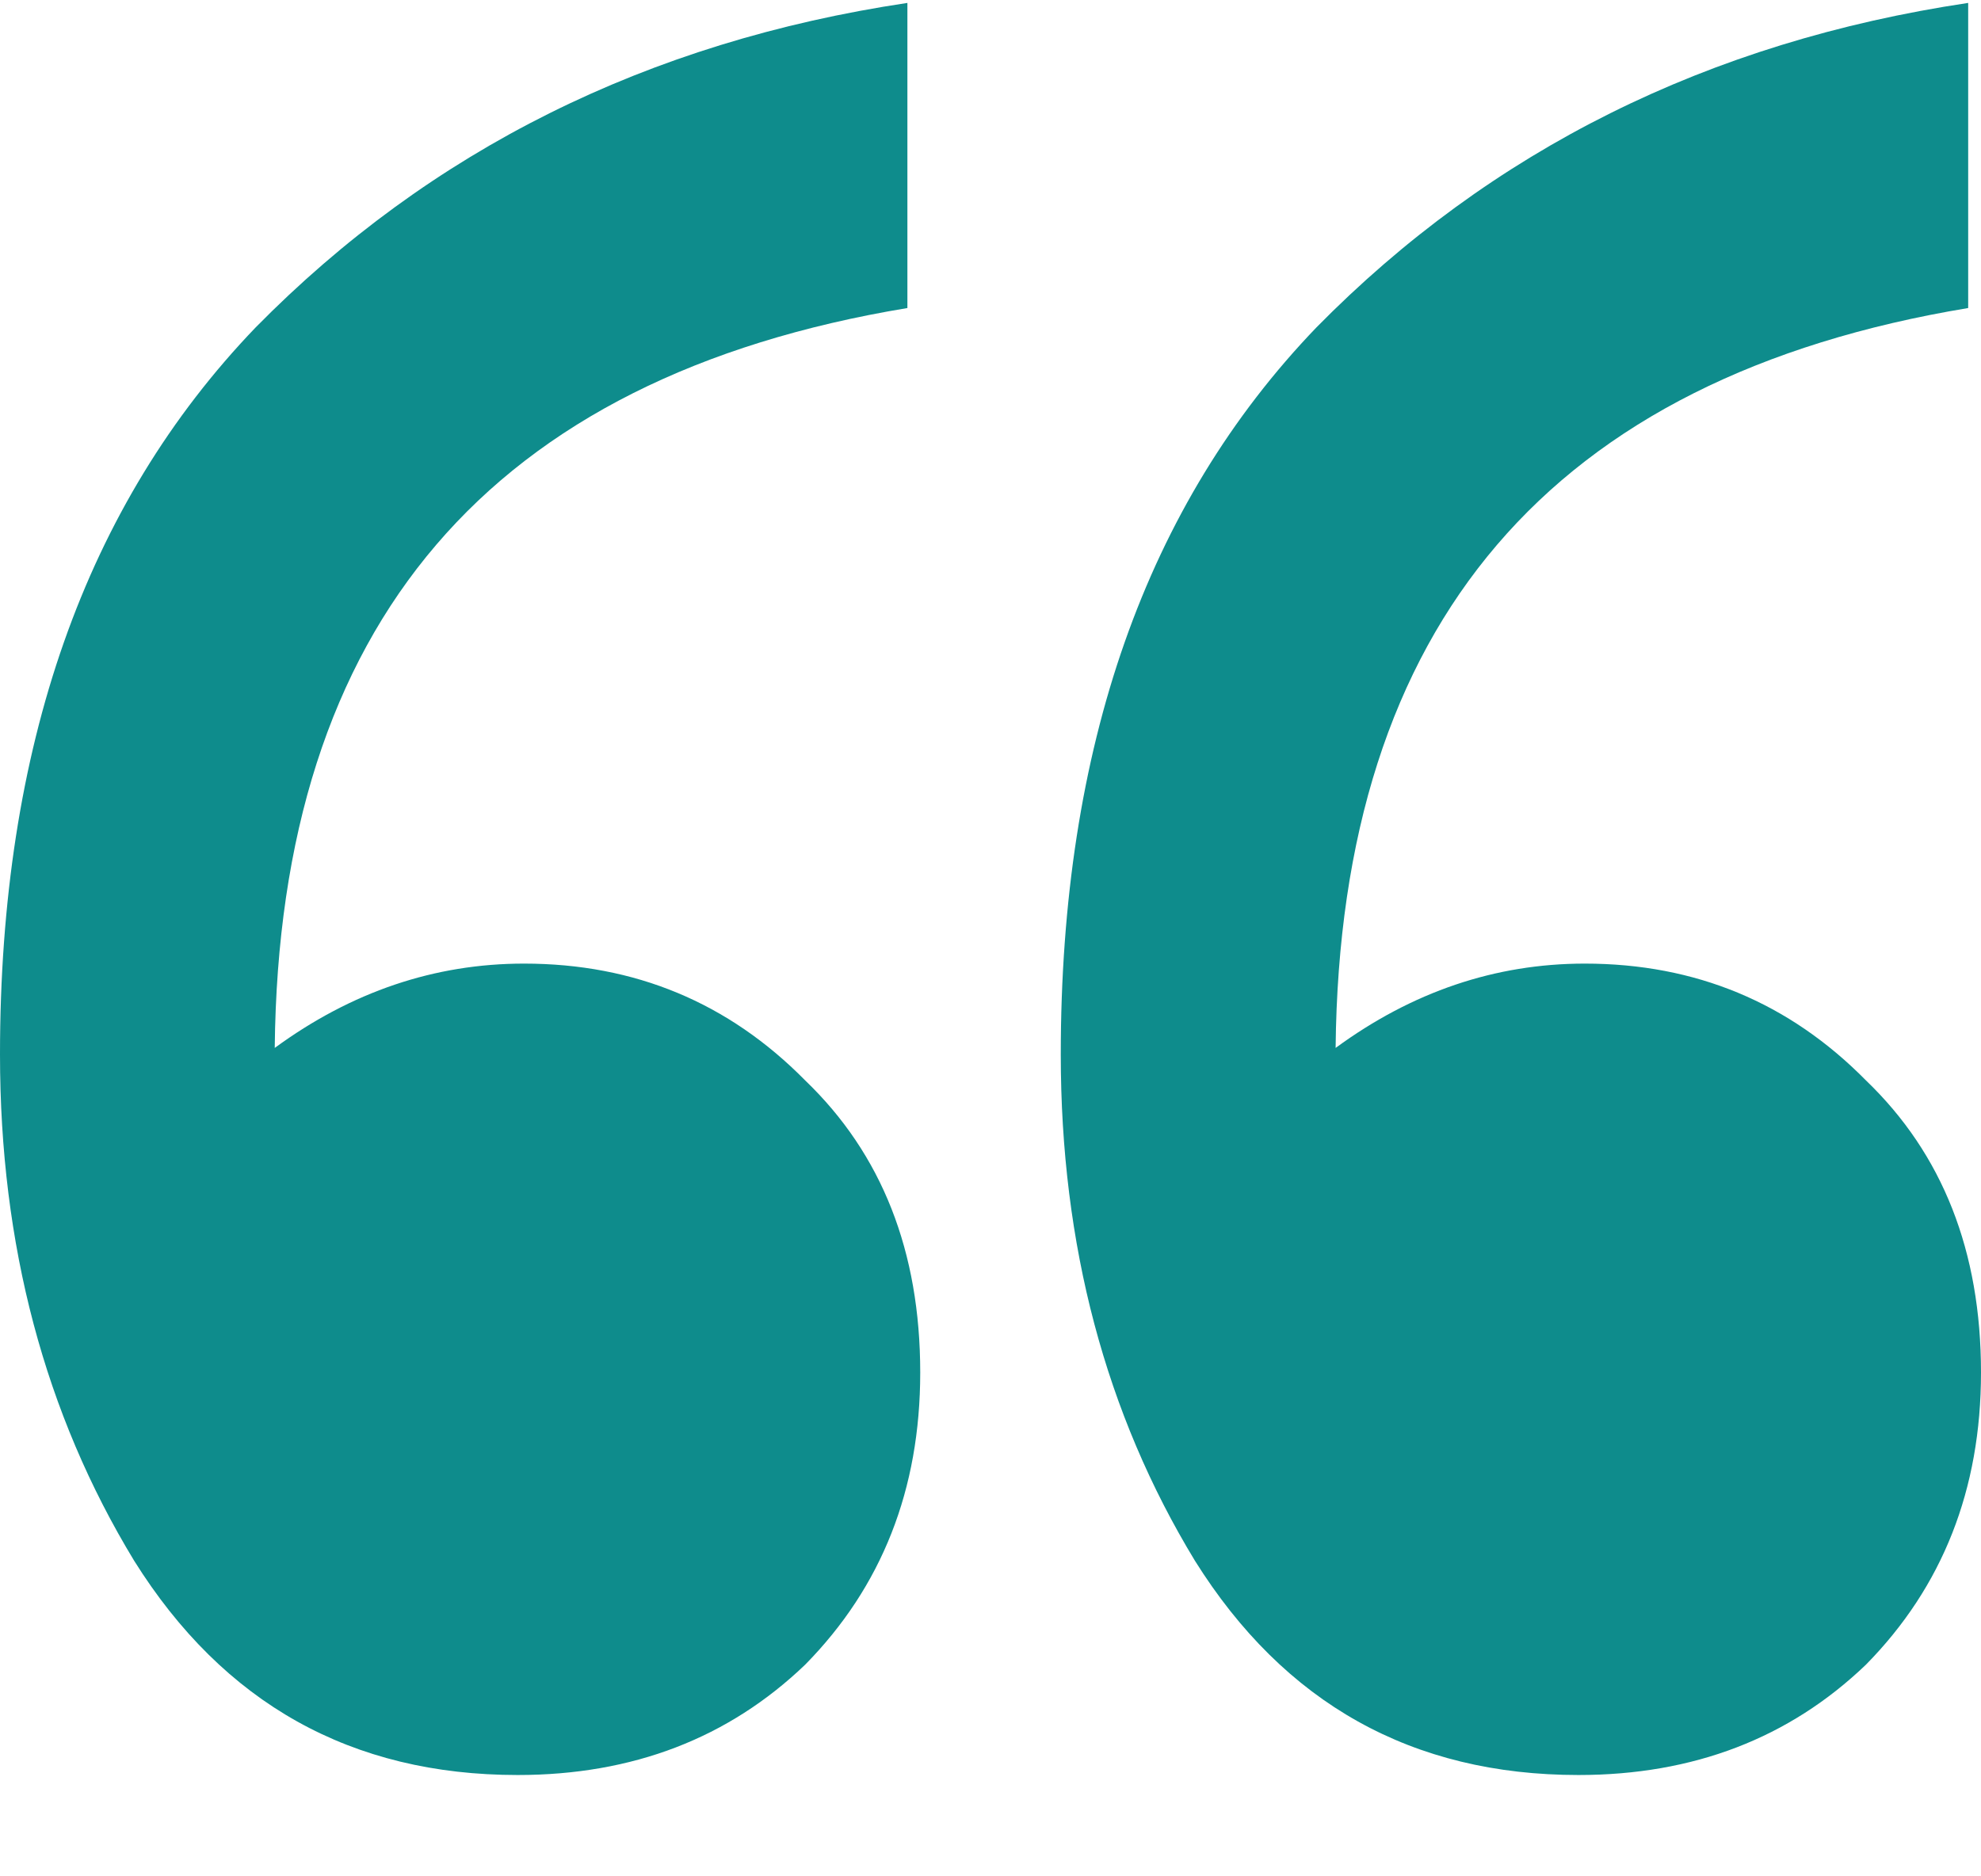 <svg width="19" height="18" viewBox="0 0 19 18" fill="none" xmlns="http://www.w3.org/2000/svg">
<path d="M18.877 2.955C14.873 3.619 12.851 5.985 12.81 10.053C13.545 9.514 14.342 9.244 15.2 9.244C16.262 9.244 17.161 9.618 17.897 10.365C18.632 11.071 19 12.005 19 13.167C19 14.288 18.632 15.222 17.897 15.969C17.161 16.675 16.242 17.028 15.139 17.028C13.545 17.028 12.319 16.343 11.461 14.973C10.603 13.561 10.174 11.942 10.174 10.116C10.174 7.168 10.991 4.843 12.626 3.141C14.301 1.439 16.385 0.401 18.877 0.028V2.955ZM0 10.116C0 7.168 0.817 4.843 2.452 3.141C4.127 1.439 6.211 0.401 8.703 0.028V2.955C4.699 3.619 2.676 5.985 2.635 10.053C3.371 9.514 4.168 9.244 5.026 9.244C6.088 9.244 6.987 9.618 7.723 10.365C8.458 11.071 8.826 12.005 8.826 13.167C8.826 14.288 8.458 15.222 7.723 15.969C6.987 16.675 6.068 17.028 4.965 17.028C3.371 17.028 2.145 16.343 1.287 14.973C0.429 13.561 0 11.942 0 10.116Z" fill="#0E8C8C"/>
</svg>
